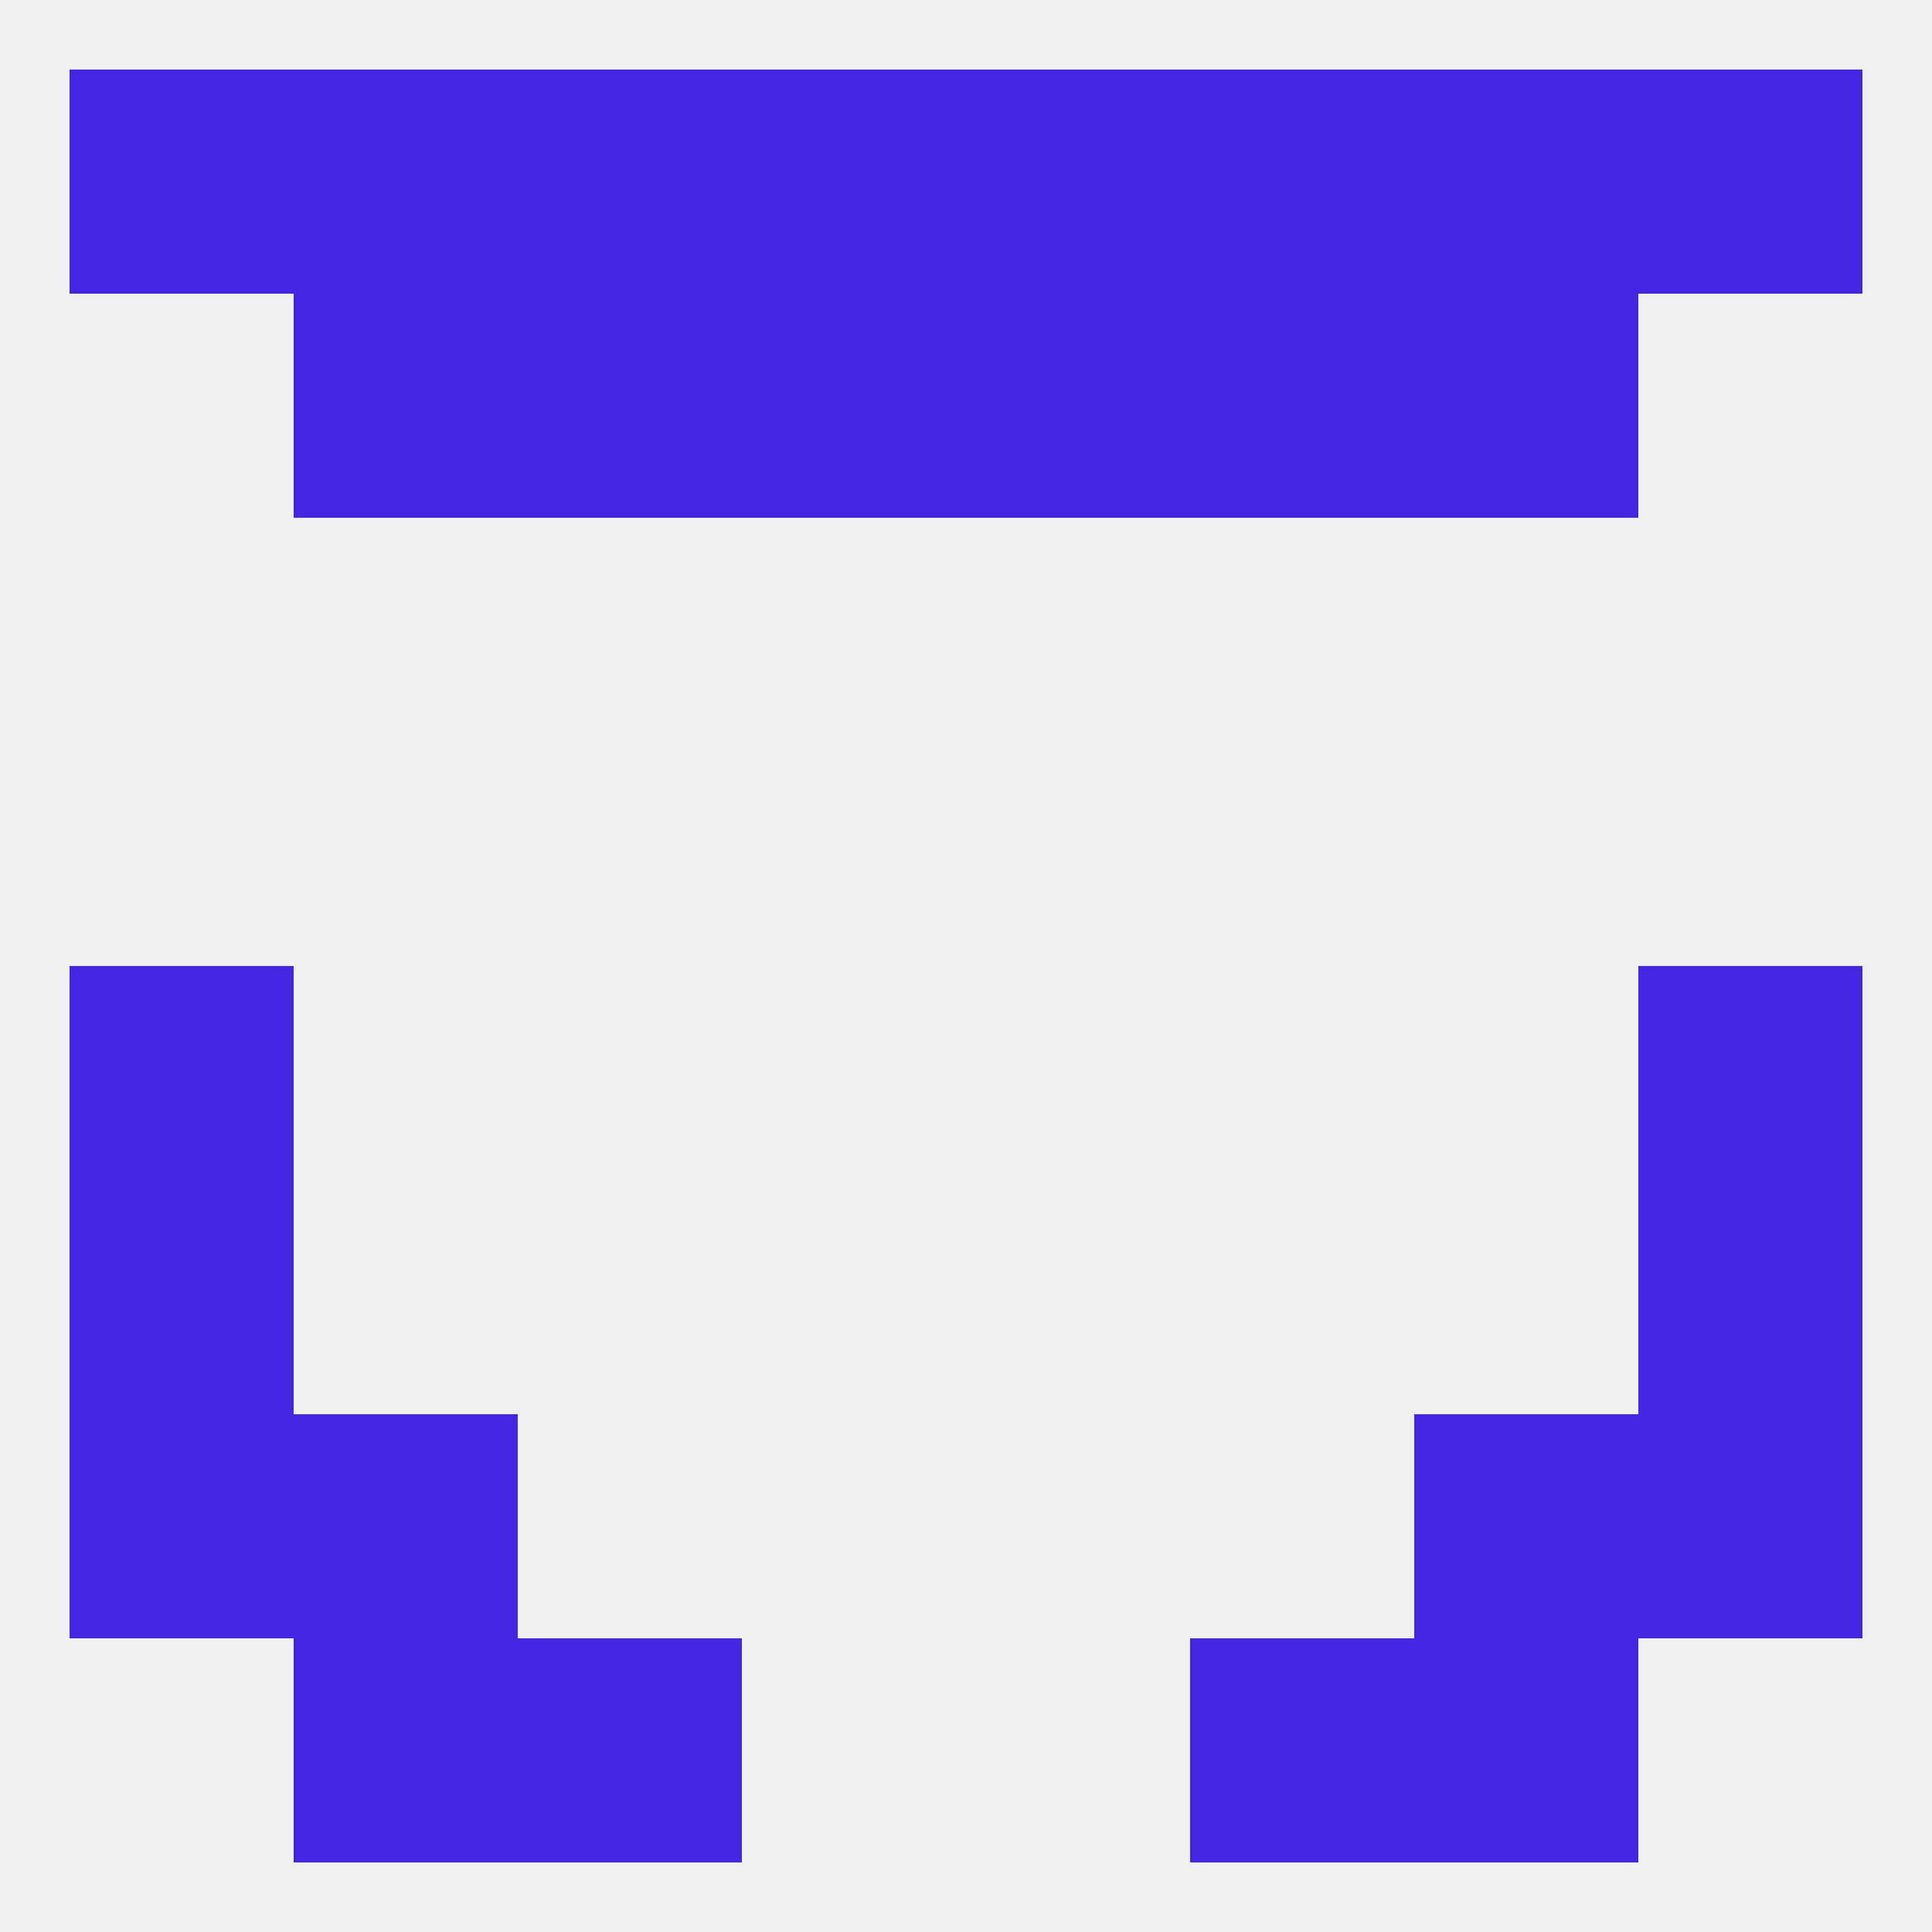 
<!--   <?xml version="1.0"?> -->
<svg version="1.1" baseprofile="full" xmlns="http://www.w3.org/2000/svg" xmlns:xlink="http://www.w3.org/1999/xlink" xmlns:ev="http://www.w3.org/2001/xml-events" width="250" height="250" viewBox="0 0 250 250" >
	<rect width="100%" height="100%" fill="rgba(240,240,240,255)"/>

	<rect x="9" y="154" width="29" height="29" fill="rgba(66,38,226,255)"/>
	<rect x="212" y="154" width="29" height="29" fill="rgba(66,38,226,255)"/>
	<rect x="9" y="183" width="29" height="29" fill="rgba(66,38,226,255)"/>
	<rect x="212" y="183" width="29" height="29" fill="rgba(66,38,226,255)"/>
	<rect x="38" y="183" width="29" height="29" fill="rgba(66,38,226,255)"/>
	<rect x="183" y="183" width="29" height="29" fill="rgba(66,38,226,255)"/>
	<rect x="67" y="212" width="29" height="29" fill="rgba(66,38,226,255)"/>
	<rect x="154" y="212" width="29" height="29" fill="rgba(66,38,226,255)"/>
	<rect x="38" y="212" width="29" height="29" fill="rgba(66,38,226,255)"/>
	<rect x="183" y="212" width="29" height="29" fill="rgba(66,38,226,255)"/>
	<rect x="183" y="9" width="29" height="29" fill="rgba(66,38,226,255)"/>
	<rect x="154" y="9" width="29" height="29" fill="rgba(66,38,226,255)"/>
	<rect x="96" y="9" width="29" height="29" fill="rgba(66,38,226,255)"/>
	<rect x="212" y="9" width="29" height="29" fill="rgba(66,38,226,255)"/>
	<rect x="67" y="9" width="29" height="29" fill="rgba(66,38,226,255)"/>
	<rect x="125" y="9" width="29" height="29" fill="rgba(66,38,226,255)"/>
	<rect x="9" y="9" width="29" height="29" fill="rgba(66,38,226,255)"/>
	<rect x="38" y="9" width="29" height="29" fill="rgba(66,38,226,255)"/>
	<rect x="154" y="38" width="29" height="29" fill="rgba(66,38,226,255)"/>
	<rect x="38" y="38" width="29" height="29" fill="rgba(66,38,226,255)"/>
	<rect x="183" y="38" width="29" height="29" fill="rgba(66,38,226,255)"/>
	<rect x="96" y="38" width="29" height="29" fill="rgba(66,38,226,255)"/>
	<rect x="125" y="38" width="29" height="29" fill="rgba(66,38,226,255)"/>
	<rect x="67" y="38" width="29" height="29" fill="rgba(66,38,226,255)"/>
	<rect x="9" y="125" width="29" height="29" fill="rgba(66,38,226,255)"/>
	<rect x="212" y="125" width="29" height="29" fill="rgba(66,38,226,255)"/>
</svg>